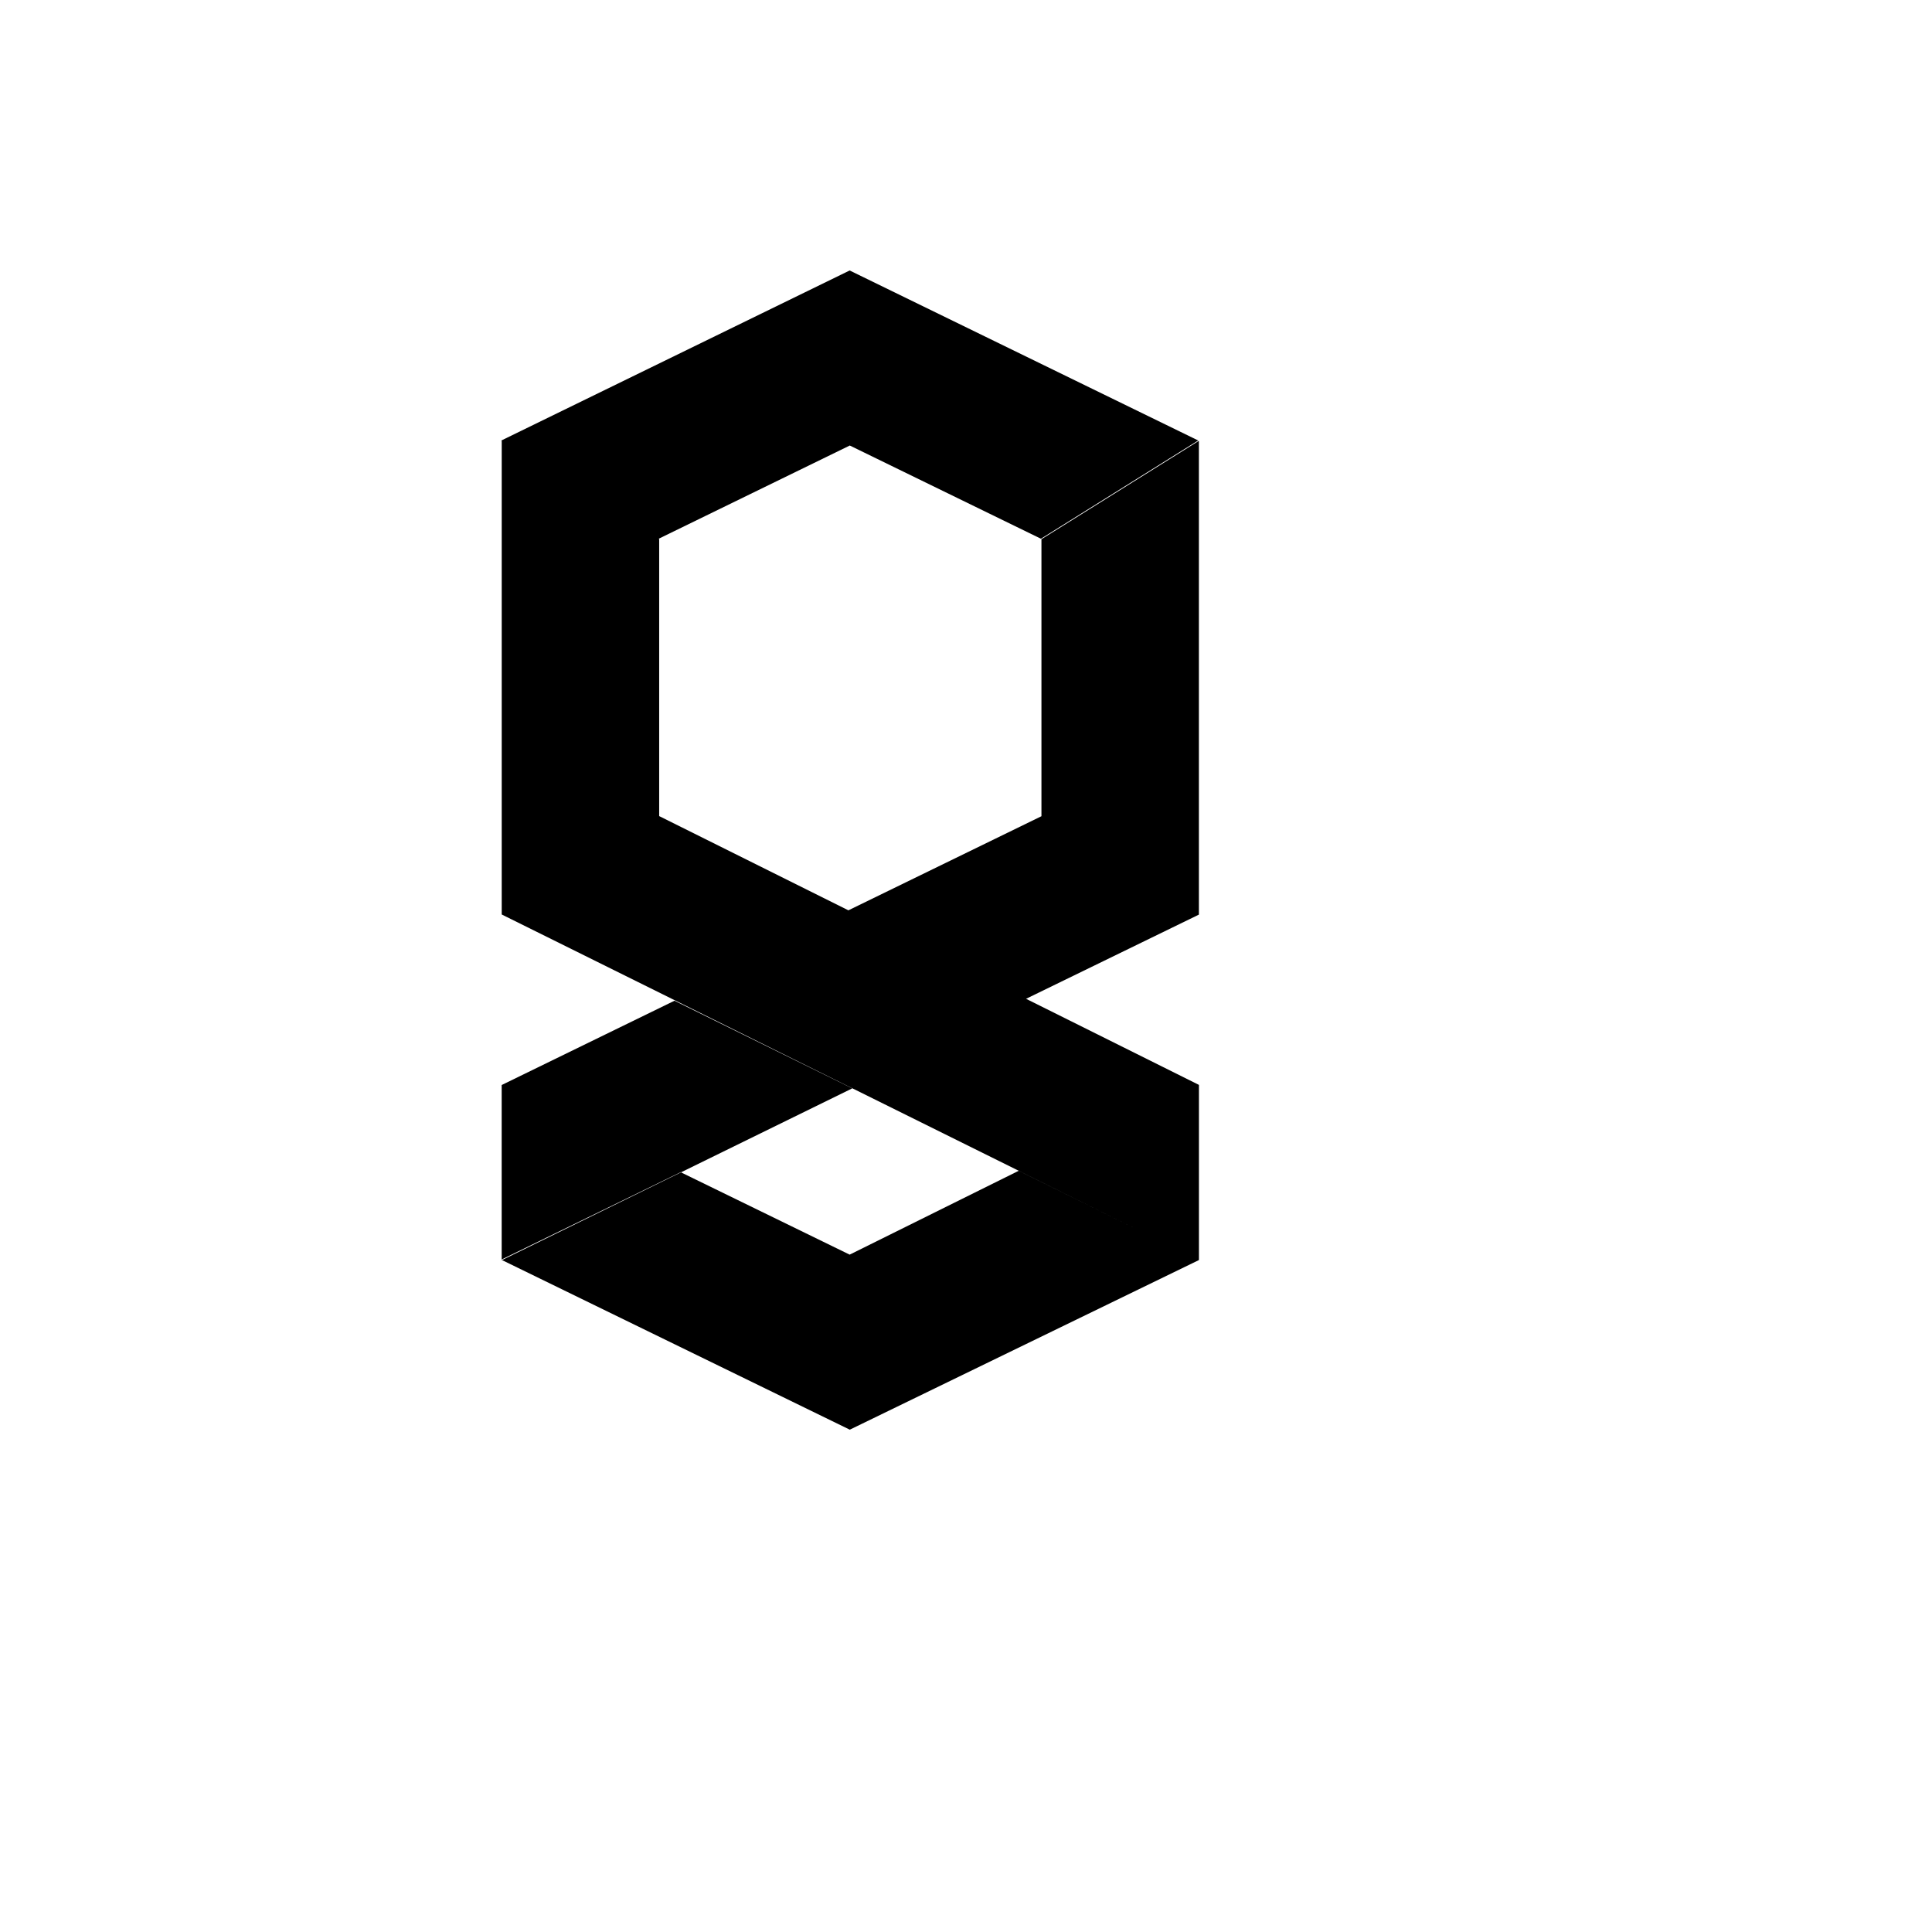 <svg xmlns="http://www.w3.org/2000/svg" version="1.1" xmlns:xlink="http://www.w3.org/1999/xlink" width="100%" height="100%" id="svgWorkerArea" viewBox="-25 -25 625 625" xmlns:idraw="https://idraw.muisca.co" style="background: white;"><defs id="defsdoc"><pattern id="patternBool" x="0" y="0" width="10" height="10" patternUnits="userSpaceOnUse" patternTransform="rotate(35)"><circle cx="5" cy="5" r="4" style="stroke: none;fill: #ff000070;"></circle></pattern></defs><g id="fileImp-108910128" class="cosito"><path id="pathImp-680199783" class="grouped" d="M249.864 380.874C249.864 380.874 195.184 354.202 195.184 354.202 195.184 354.202 195.252 354.174 195.252 354.174 195.252 354.174 195.239 354.174 195.239 354.174 195.239 354.174 137.143 382.507 137.143 382.507 137.143 382.507 249.905 437.5 249.905 437.5 249.905 437.5 362.843 382.63 362.843 382.63 362.843 382.63 304.543 353.752 304.543 353.752 304.543 353.752 249.864 380.874 249.864 380.874M137.293 382.684C137.293 382.684 137.293 326.004 137.293 326.004 137.293 326.004 193.197 298.733 193.197 298.733 193.197 298.733 250.694 327.093 250.694 327.093 250.694 327.093 137.293 382.684 137.293 382.684M311.906 149.432C311.906 149.432 311.906 239.045 311.906 239.045 311.906 239.045 249.401 269.515 249.401 269.515 249.401 269.515 306.884 298.134 306.884 298.134 306.884 298.134 362.843 270.876 362.843 270.876 362.843 270.876 362.843 117.601 362.843 117.601 362.843 117.601 311.906 149.432 311.906 149.432M362.856 382.644C362.856 382.644 362.856 325.964 362.856 325.964 362.856 325.964 188.244 239.004 188.244 239.004 188.244 239.004 188.244 149.391 188.244 149.391 188.244 149.391 137.307 117.561 137.307 117.561 137.307 117.561 137.307 270.835 137.307 270.835 137.307 270.835 362.856 382.644 362.856 382.644M188.081 149.296C188.081 149.296 188.081 149.282 188.081 149.282 188.081 149.282 249.905 119.126 249.905 119.126 249.905 119.126 311.743 149.282 311.743 149.282 311.743 149.282 362.612 117.493 362.612 117.493 362.612 117.493 249.864 62.5 249.864 62.5 249.864 62.5 137.143 117.52 137.143 117.52 137.143 117.52 188.026 149.323 188.026 149.323 188.026 149.323 188.081 149.296 188.081 149.296"></path></g></svg>